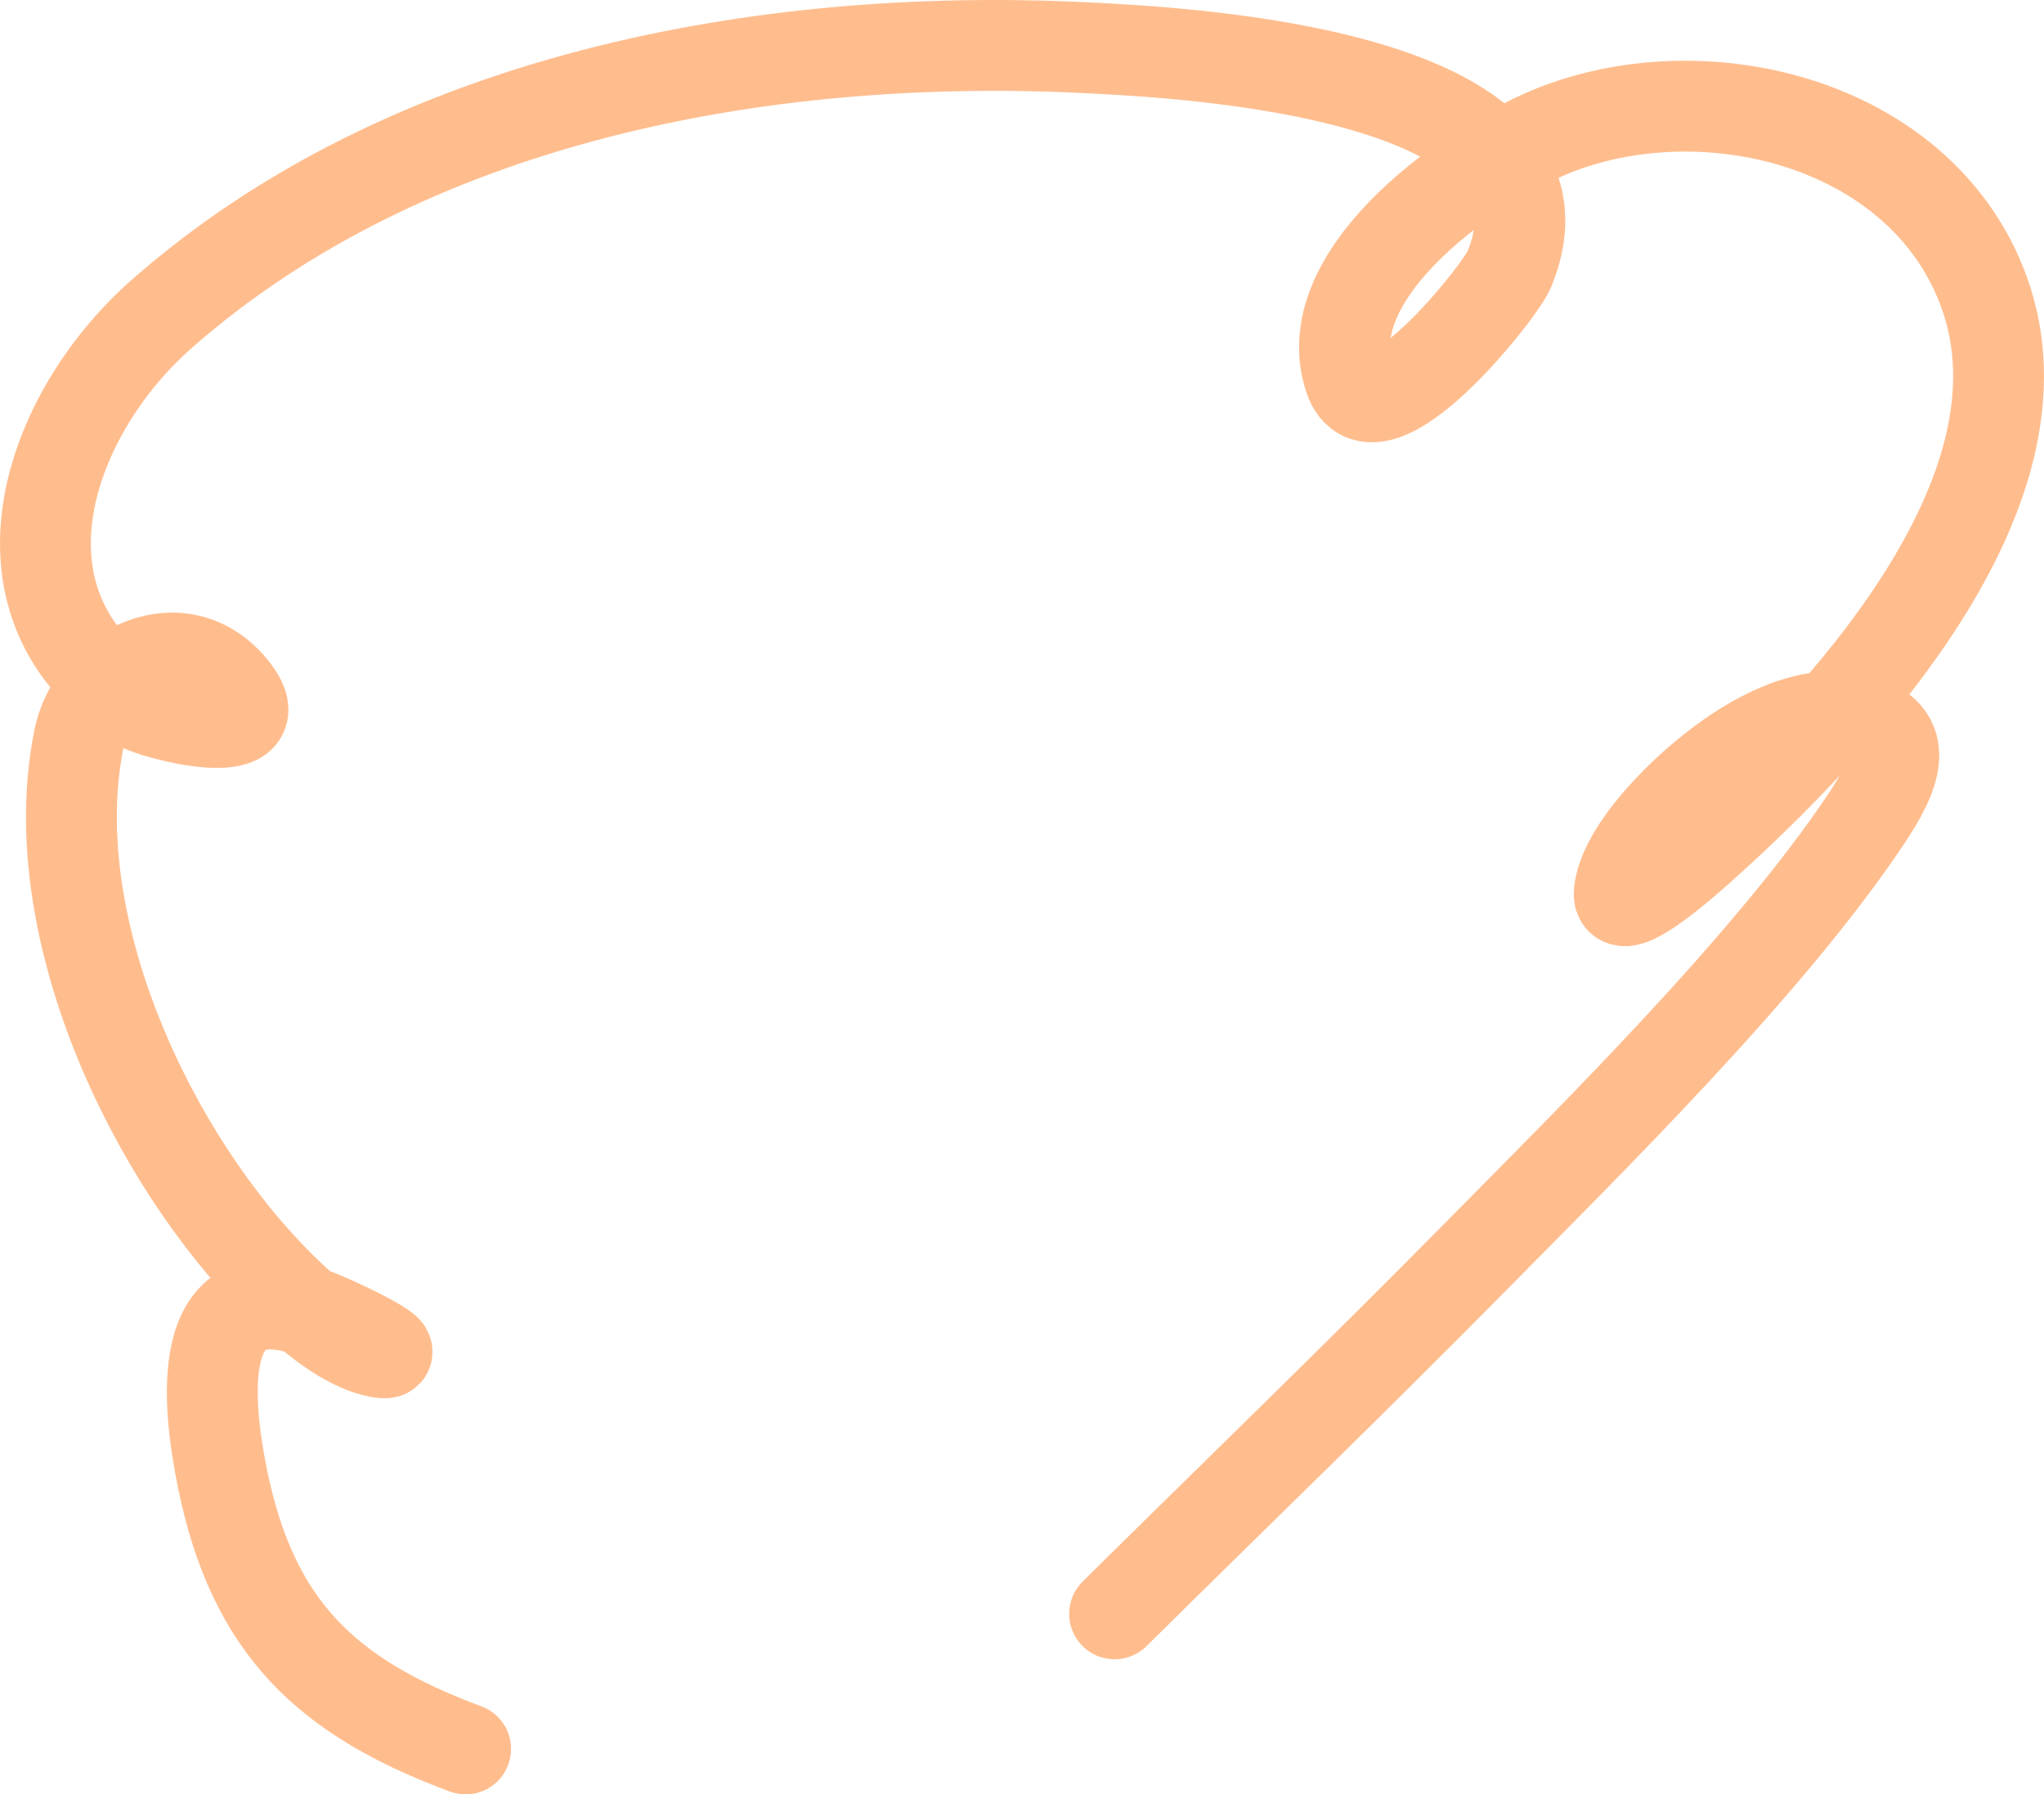 <?xml version="1.0" encoding="UTF-8"?> <svg xmlns="http://www.w3.org/2000/svg" width="90" height="79" viewBox="0 0 90 79" fill="none"><path d="M49.076 71.053C54.387 65.798 59.767 60.61 65.01 55.29C69.854 50.376 77.883 42.491 82.175 36.048C83.434 34.159 84.266 32.311 81.778 31.675C78.58 30.858 74.619 34.22 72.829 36.379C72.21 37.124 71.42 38.244 71.301 39.255C71.141 40.609 73.927 38.195 74.952 37.273C80.954 31.875 90.585 21.702 87.354 12.842C84.691 5.538 75.4 3.089 68.602 5.67C65.123 6.99 57.853 11.925 59.415 16.632C60.481 19.848 66.043 12.867 66.459 11.851C70.008 3.186 52.104 2.306 47.667 2.094C33.566 1.418 17.923 4.304 7.107 13.833C2.012 18.322 -0.803 26.695 6.135 31.053C6.79 31.465 12.109 32.812 10.342 30.451C8.112 27.473 4.107 29.411 3.476 32.53C1.822 40.696 6.609 50.979 12.366 56.67C13.399 57.691 15.162 59.295 16.771 59.546C18.006 59.739 14.697 58.122 13.517 57.719C8.47 55.998 9.148 61.881 9.786 65.047C11.118 71.661 14.39 74.73 20.502 77" stroke="#FFBD8E" stroke-width="4" stroke-linecap="round"></path></svg> 